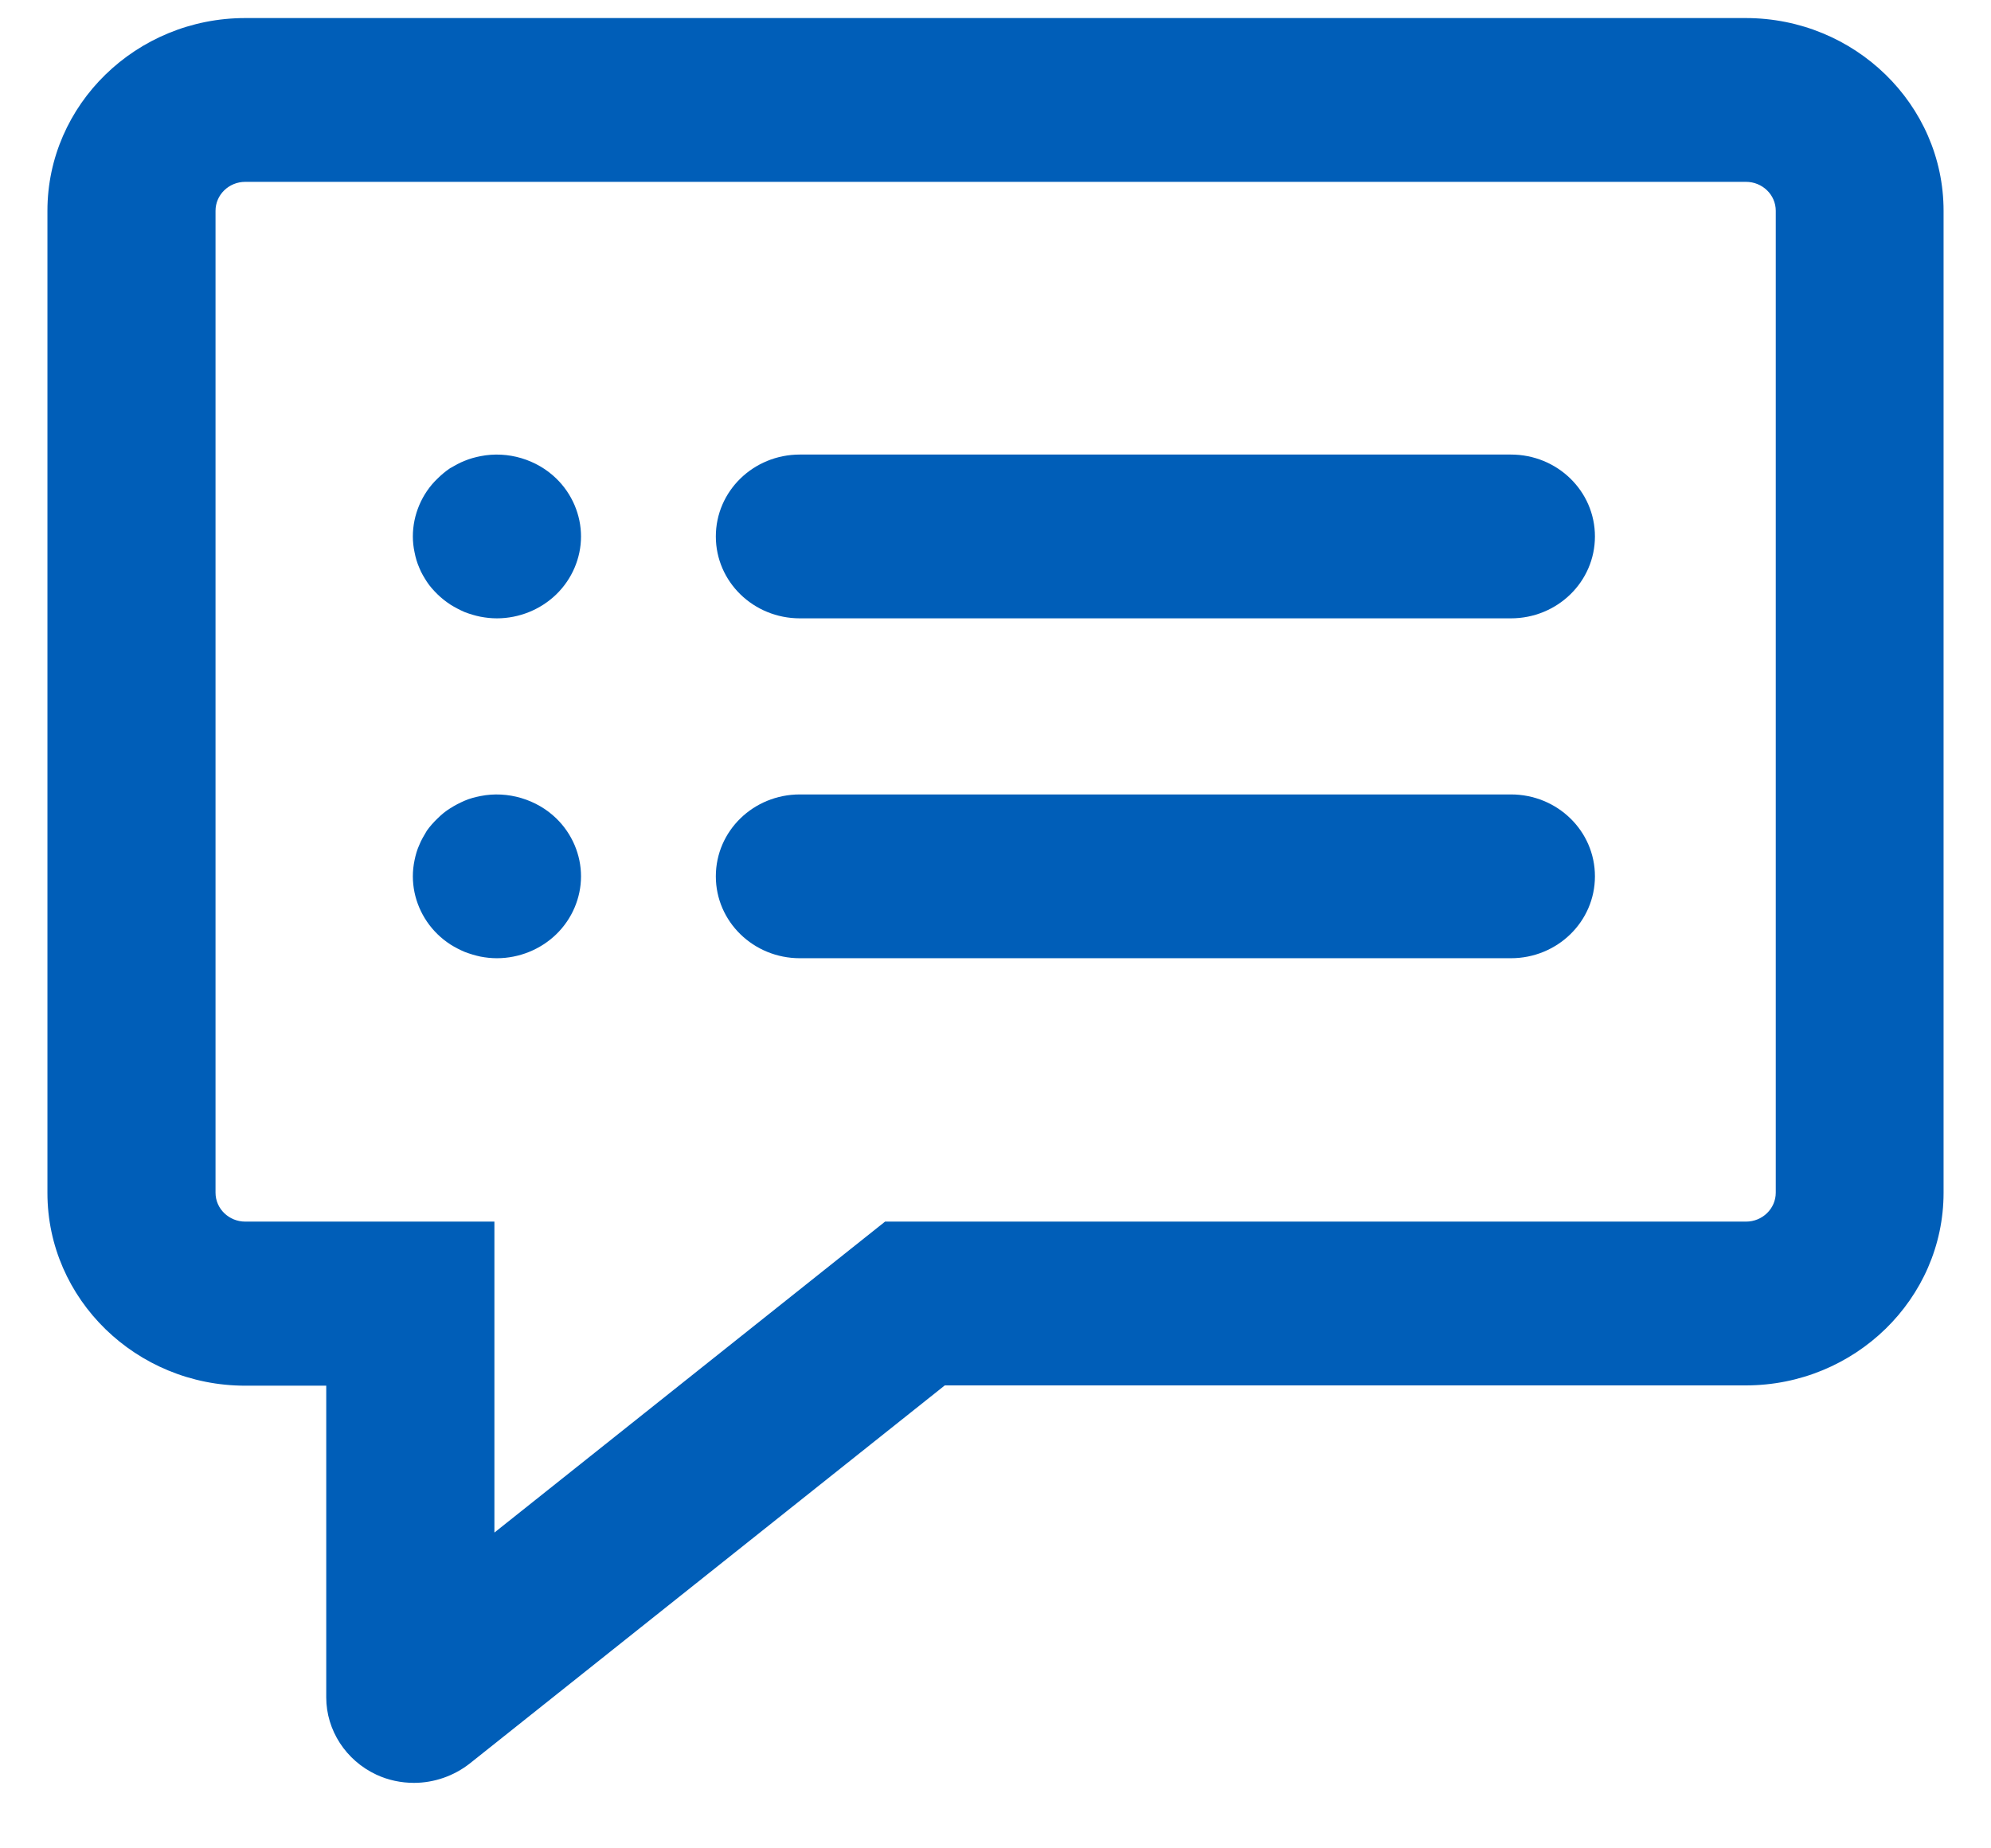 <svg width="28" height="26" viewBox="0 0 28 26" fill="none" xmlns="http://www.w3.org/2000/svg">
<g id="Group 1">
<path id="Vector" d="M5.822 25.079C5.641 25.079 5.459 25.041 5.294 24.964C4.864 24.764 4.588 24.338 4.588 23.877V19.492H3.449C1.916 19.492 0.667 18.275 0.667 16.781V2.965C0.667 1.471 1.916 0.254 3.449 0.254H24.551C26.084 0.254 27.333 1.471 27.333 2.965V16.777C27.333 18.271 26.084 19.488 24.551 19.488H13.287L6.606 24.807C6.382 24.983 6.102 25.079 5.822 25.079ZM3.449 2.558C3.217 2.558 3.031 2.742 3.031 2.965V16.777C3.031 17.004 3.221 17.184 3.449 17.184H6.953V21.558L12.447 17.184H24.555C24.787 17.184 24.973 17 24.973 16.777V2.965C24.973 2.738 24.783 2.558 24.555 2.558H3.449Z" fill="#005EB8"/>
<path id="Vector_2" d="M21.248 8.698H11.249C10.595 8.698 10.067 8.183 10.067 7.546C10.067 6.909 10.595 6.394 11.249 6.394H21.248C21.902 6.394 22.43 6.909 22.43 7.546C22.43 8.183 21.902 8.698 21.248 8.698Z" fill="#005EB8"/>
<path id="Vector_3" d="M6.988 8.698C6.91 8.698 6.835 8.69 6.756 8.675C6.681 8.66 6.606 8.637 6.535 8.61C6.464 8.579 6.397 8.544 6.33 8.502C6.267 8.46 6.208 8.414 6.153 8.36C6.098 8.306 6.046 8.249 6.003 8.183C5.964 8.122 5.924 8.057 5.897 7.988C5.865 7.915 5.845 7.846 5.83 7.769C5.814 7.696 5.806 7.619 5.806 7.546C5.806 7.243 5.932 6.943 6.153 6.732C6.208 6.678 6.267 6.628 6.33 6.586C6.397 6.548 6.464 6.509 6.535 6.482C6.606 6.452 6.681 6.432 6.756 6.417C7.142 6.34 7.548 6.463 7.824 6.732C8.045 6.947 8.171 7.243 8.171 7.546C8.171 7.849 8.045 8.145 7.824 8.36C7.603 8.575 7.3 8.698 6.988 8.698Z" fill="#005EB8"/>
<path id="Vector_4" d="M6.988 13.479C6.91 13.479 6.835 13.471 6.756 13.456C6.681 13.44 6.606 13.417 6.535 13.39C6.464 13.36 6.397 13.325 6.33 13.283C6.267 13.241 6.208 13.195 6.153 13.141C5.932 12.926 5.806 12.63 5.806 12.327C5.806 12.25 5.814 12.177 5.83 12.1C5.845 12.027 5.865 11.954 5.897 11.885C5.924 11.816 5.964 11.751 6.003 11.685C6.046 11.624 6.098 11.566 6.153 11.513C6.208 11.459 6.267 11.409 6.33 11.371C6.397 11.328 6.464 11.294 6.535 11.263C6.606 11.232 6.681 11.213 6.756 11.198C7.138 11.121 7.548 11.244 7.824 11.513C8.045 11.728 8.171 12.023 8.171 12.327C8.171 12.63 8.045 12.926 7.824 13.141C7.603 13.356 7.3 13.479 6.988 13.479Z" fill="#005EB8"/>
<path id="Vector_5" d="M21.248 13.479H11.249C10.595 13.479 10.067 12.964 10.067 12.327C10.067 11.689 10.595 11.175 11.249 11.175H21.248C21.902 11.175 22.43 11.689 22.43 12.327C22.43 12.964 21.902 13.479 21.248 13.479Z" fill="#005EB8"/>
</g>
</svg>

